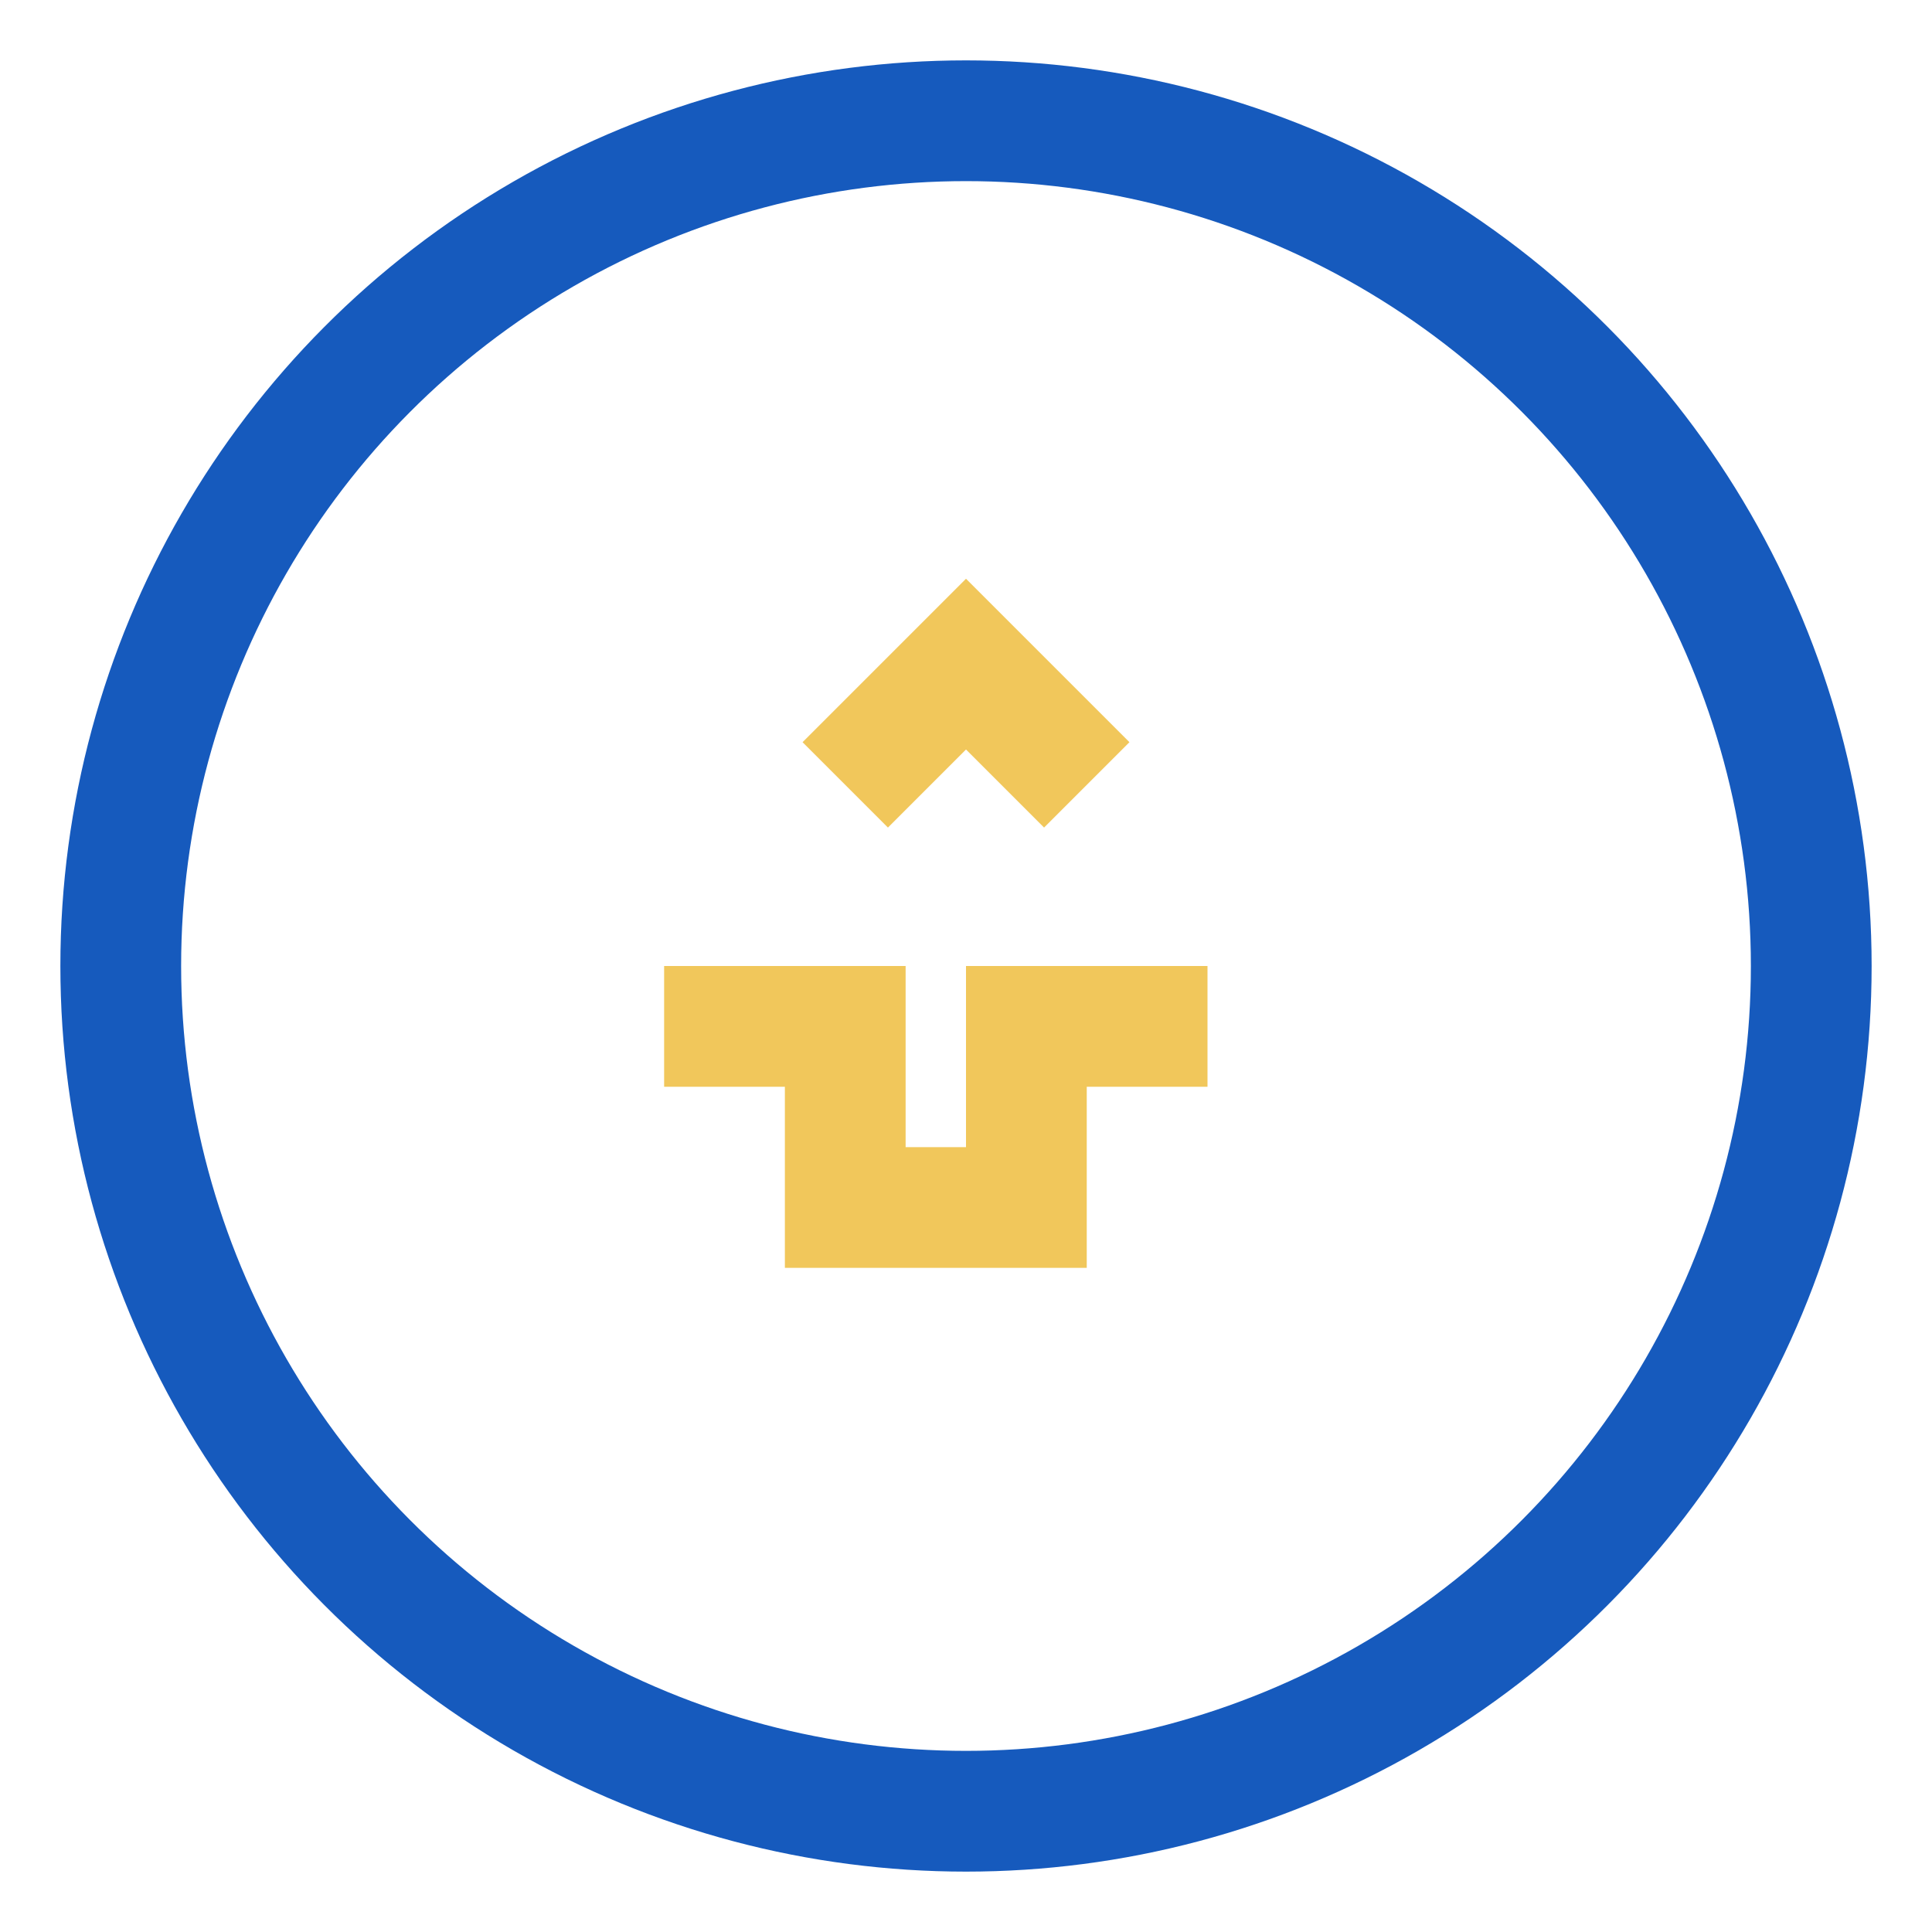 <?xml version="1.0" encoding="UTF-8"?>
<svg xmlns="http://www.w3.org/2000/svg" width="32" height="32" viewBox="0 0 32 32"><circle cx="16" cy="16" r="14" fill="none" stroke="#165ABD" stroke-width="2"/><path d="M11 17h3v3h3l0-3h3M14 13l2-2l2 2" stroke="#F1C75B" stroke-width="2" fill="none"/></svg>